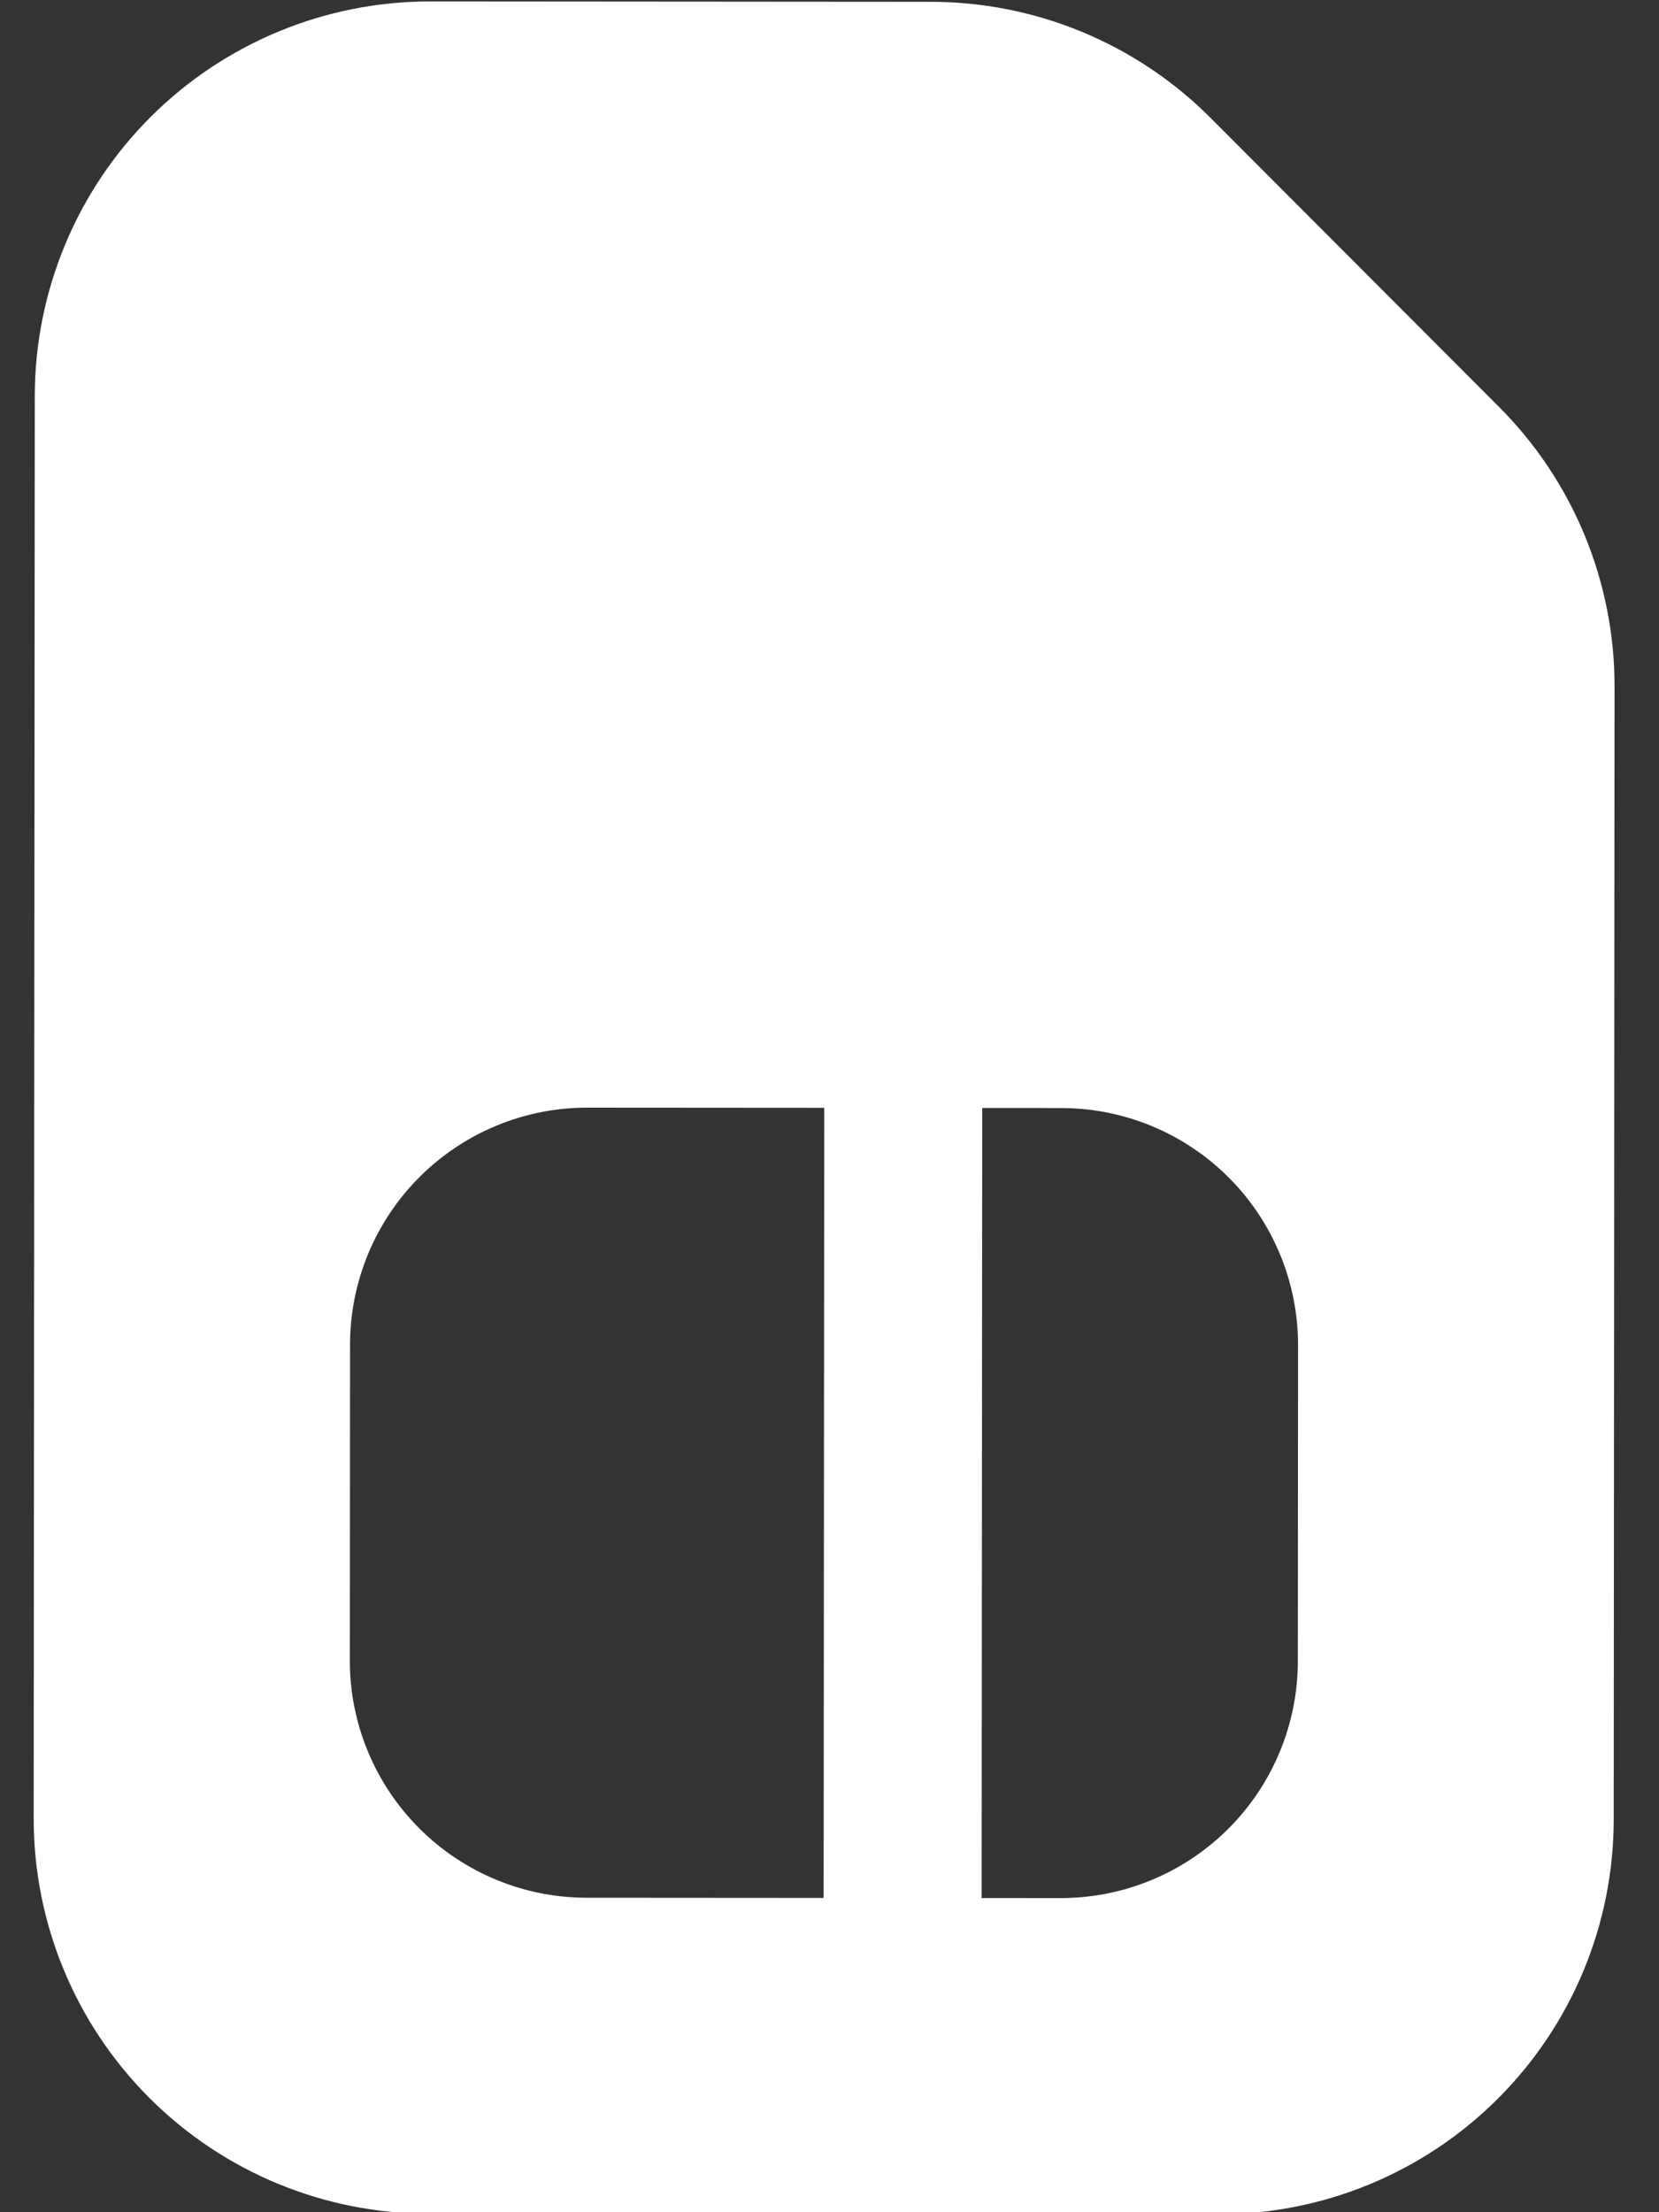 <svg width="30" height="40" viewBox="0 0 30 40" fill="none" xmlns="http://www.w3.org/2000/svg">
<rect x="0" y="0" width="30" height="40" fill="#333333" stroke="none"/>
<path d="M7.777 0.026C5.882 0.025 4.065 0.776 2.724 2.114C1.384 3.453 0.63 5.269 0.629 7.164L0.609 32.878C0.608 34.772 1.359 36.59 2.698 37.93C4.036 39.271 5.853 40.025 7.747 40.026L22.033 40.037C23.927 40.038 25.744 39.287 27.085 37.948C28.426 36.61 29.18 34.794 29.181 32.899L29.196 12.408C29.197 10.514 28.446 8.698 27.108 7.358L21.887 2.128C20.549 0.788 18.733 0.035 16.84 0.033L7.777 0.026ZM10.619 20.028L14.905 20.031L14.894 34.317L10.608 34.314C9.472 34.313 8.382 33.861 7.579 33.056C6.776 32.252 6.325 31.162 6.326 30.025L6.33 24.311C6.331 23.174 6.783 22.084 7.588 21.281C8.392 20.478 9.482 20.027 10.619 20.028ZM17.762 20.034L19.191 20.035C20.327 20.035 21.417 20.488 22.22 21.292C23.023 22.096 23.474 23.187 23.473 24.323L23.469 30.038C23.468 31.174 23.016 32.264 22.211 33.067C21.407 33.87 20.317 34.321 19.18 34.32L17.751 34.319L17.762 20.034Z" fill="white"/>
</svg>

